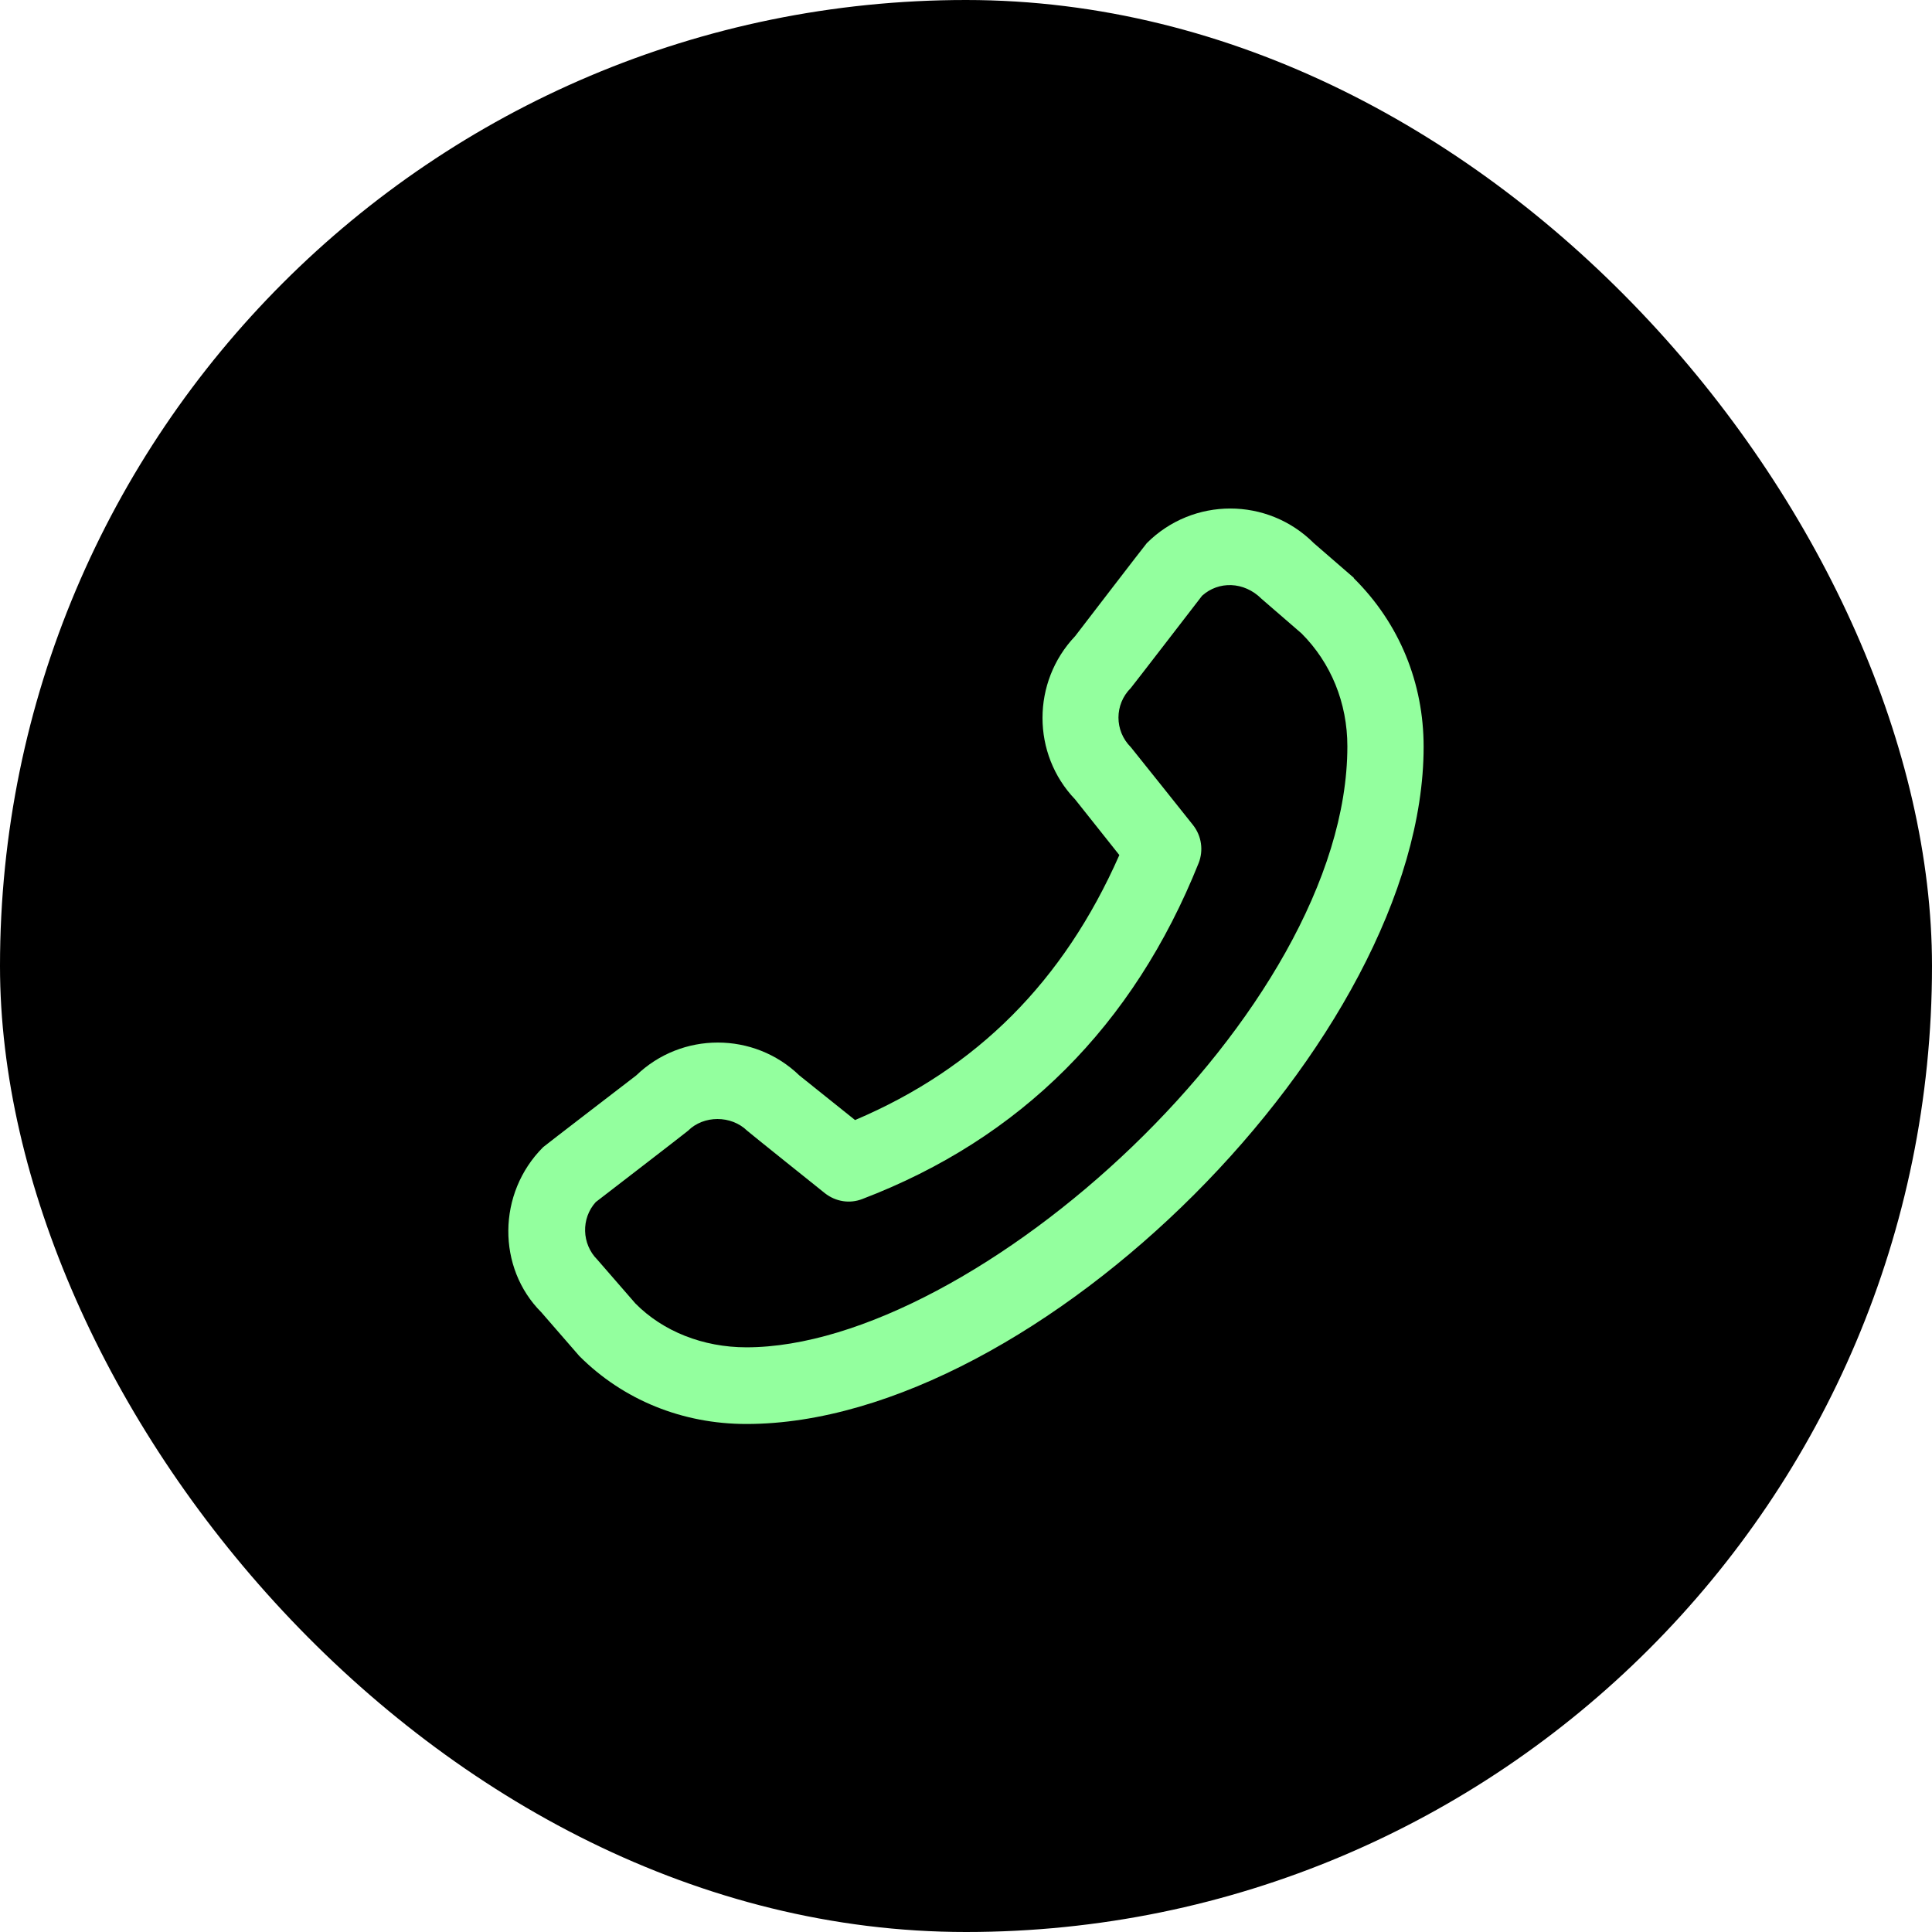 <?xml version="1.0" encoding="UTF-8"?>
<svg xmlns="http://www.w3.org/2000/svg" width="38" height="38" viewBox="0 0 38 38" fill="none">
  <rect width="38" height="38" rx="19" fill="black"></rect>
  <g clip-path="url(#clip0_796_18138)">
    <path d="M26.628 11.365L25.841 10.683C24.933 9.775 23.463 9.775 22.556 10.683C22.533 10.705 21.146 12.513 21.146 12.513C20.291 13.413 20.291 14.83 21.146 15.723L22.016 16.818C20.921 19.3 19.218 21.01 16.818 22.03L15.723 21.153C14.831 20.29 13.406 20.29 12.513 21.153C12.513 21.153 10.706 22.54 10.683 22.563C9.776 23.47 9.776 24.94 10.646 25.81L11.396 26.673C12.258 27.535 13.421 28.008 14.681 28.008C20.411 28.008 28.001 20.41 28.001 14.688C28.001 13.435 27.528 12.265 26.628 11.373V11.365ZM14.681 26.5C13.826 26.5 13.038 26.185 12.498 25.638L11.748 24.775C11.441 24.468 11.426 23.965 11.718 23.643C11.718 23.643 13.511 22.263 13.533 22.24C13.841 21.933 14.381 21.933 14.696 22.24C14.718 22.263 16.226 23.47 16.226 23.47C16.436 23.635 16.713 23.68 16.961 23.583C20.066 22.398 22.293 20.178 23.576 16.975C23.673 16.728 23.636 16.443 23.463 16.225C23.463 16.225 22.256 14.71 22.241 14.695C21.918 14.373 21.918 13.855 22.241 13.533C22.263 13.51 23.643 11.718 23.643 11.718C23.966 11.425 24.468 11.433 24.813 11.778L25.601 12.46C26.178 13.038 26.501 13.825 26.501 14.68C26.501 19.9 19.173 26.5 14.681 26.5Z" fill="#93FF9E"></path>
  </g>
  <defs>
    <clipPath id="clip0_796_18138">
      <rect width="18" height="18" fill="white" transform="translate(10 10)"></rect>
    </clipPath>
  </defs>
</svg>
